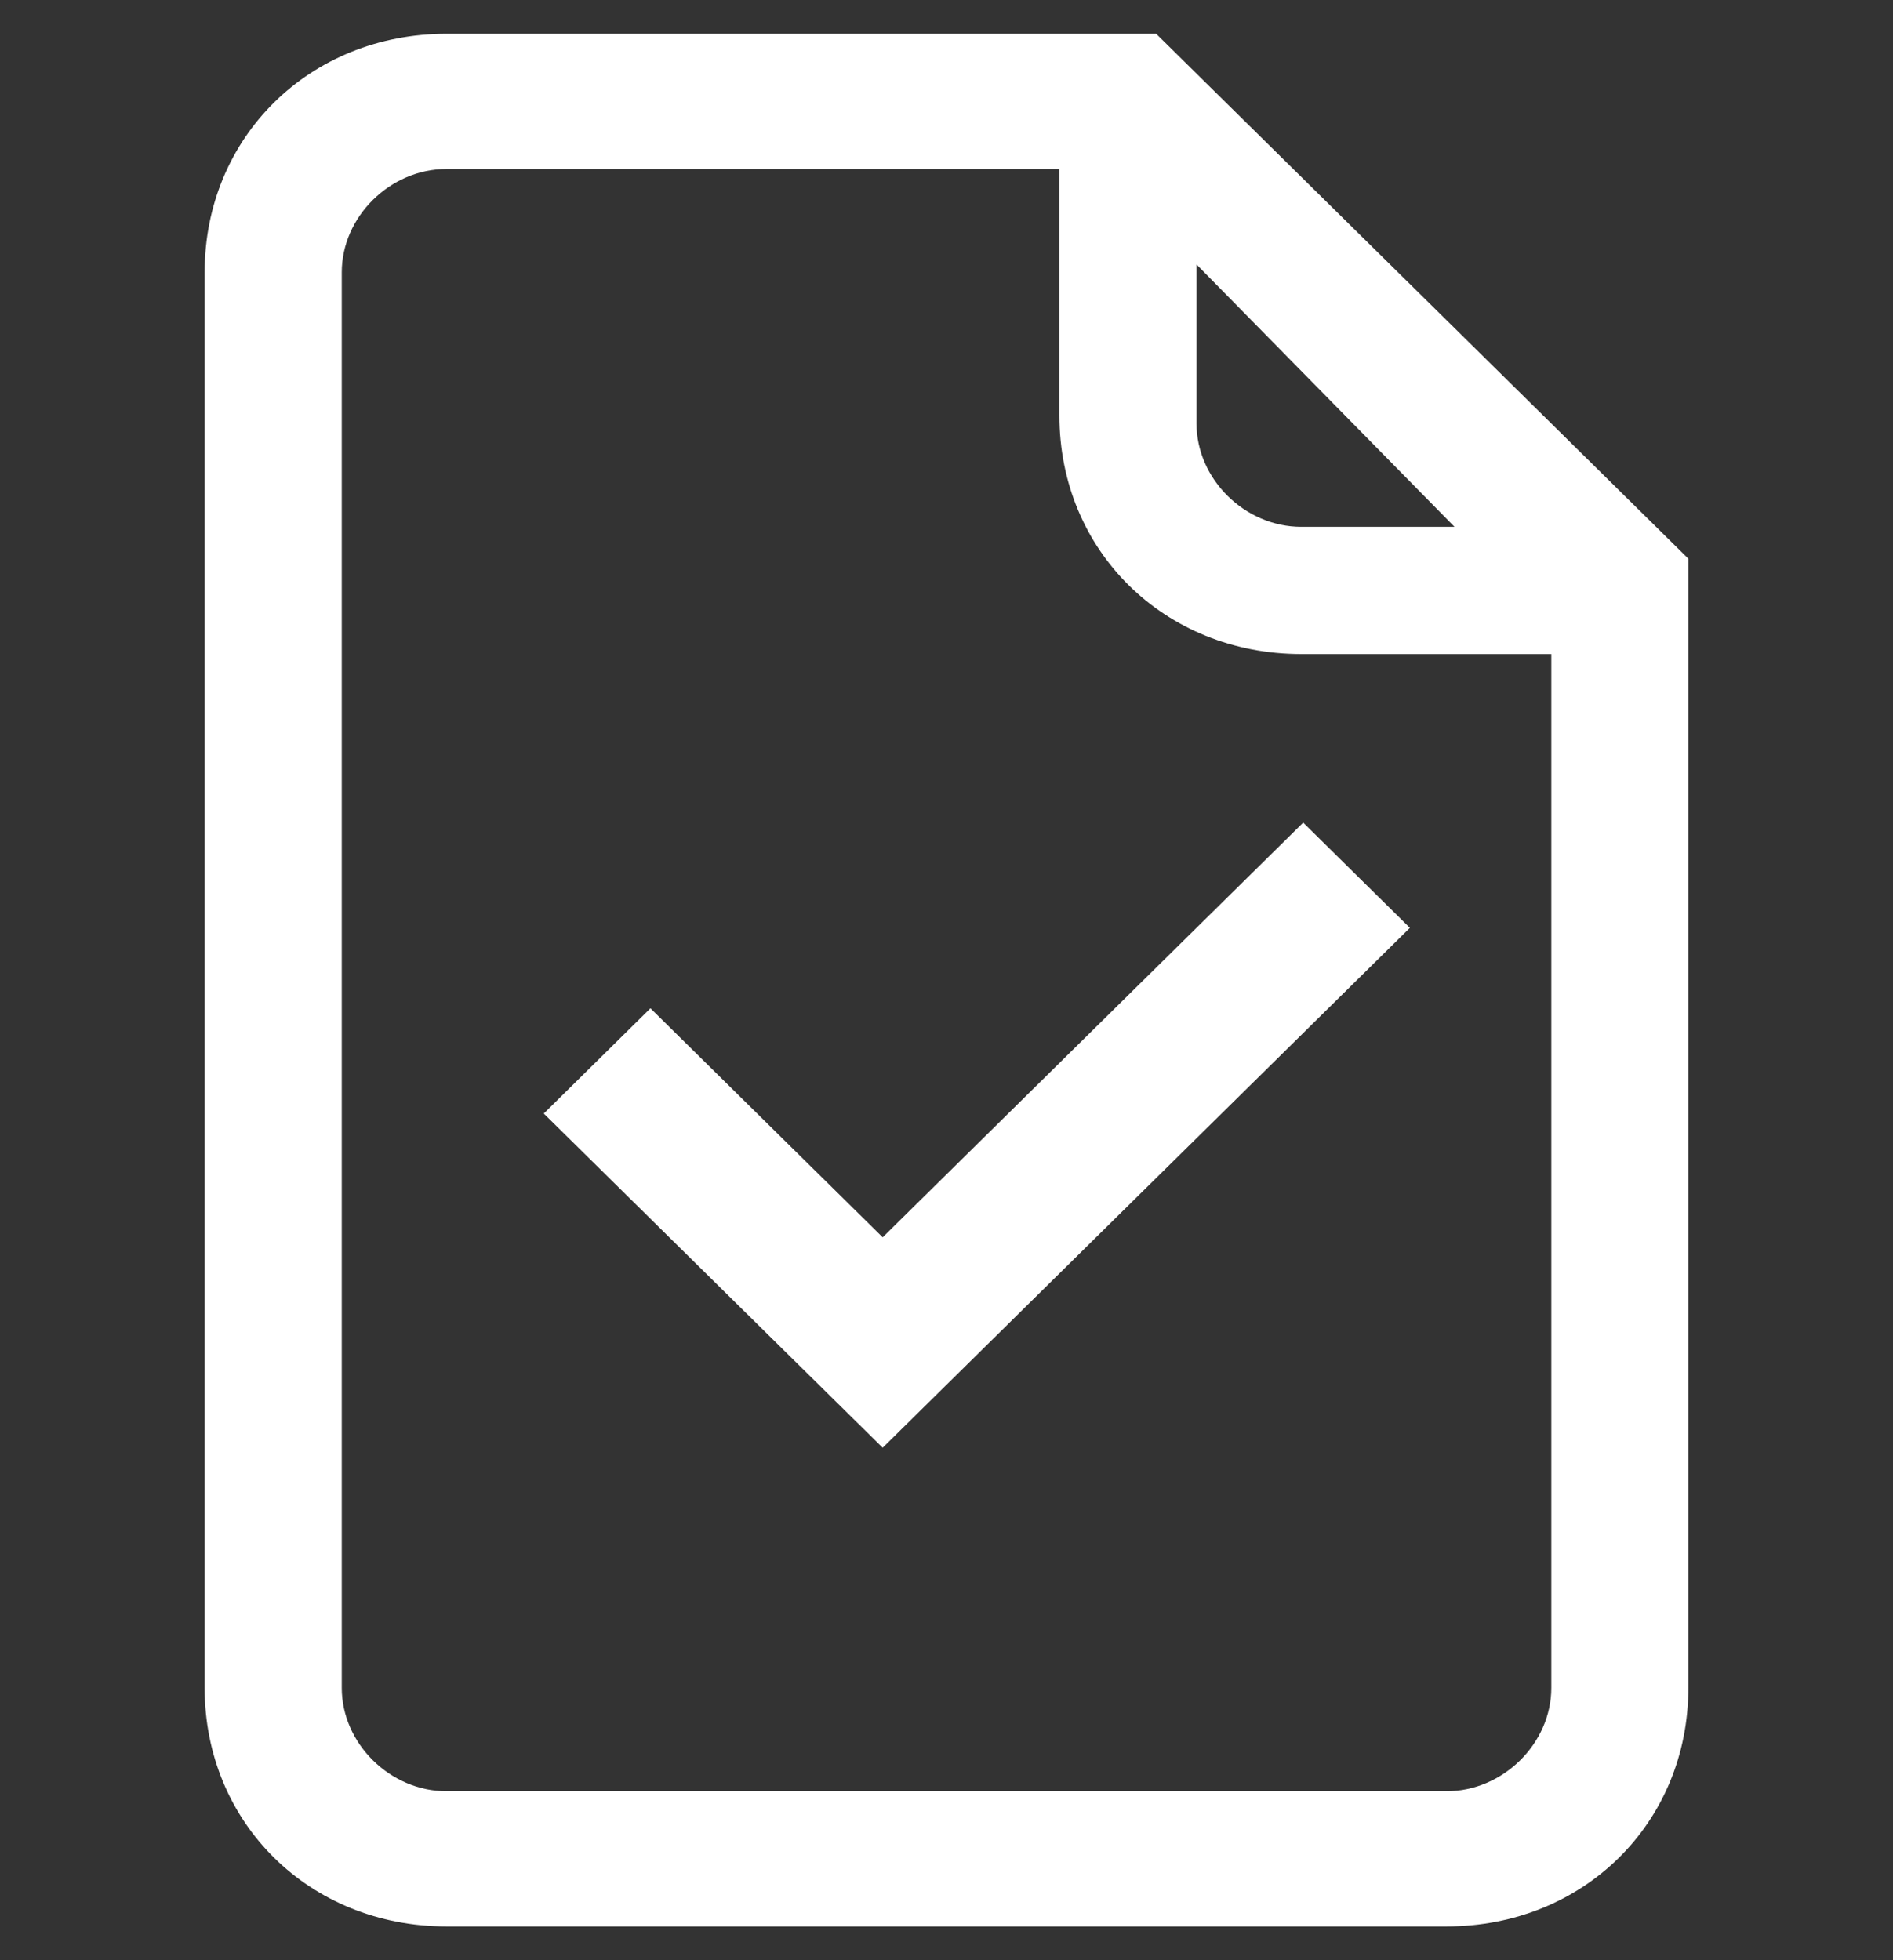 <svg width="28" height="29" viewBox="0 0 28 29" fill="none" xmlns="http://www.w3.org/2000/svg">
<rect x="0" y="0" width="28" height="29" fill="#333333" stroke="none"/>
<path d="M17.101 0.5H6.605C4.578 0.5 3.027 2.029 3.027 4.029V24.971C3.027 26.971 4.578 28.5 6.605 28.5H21.395C23.423 28.5 24.973 26.971 24.973 24.971V8.265L17.101 0.5ZM17.698 3.912L21.514 7.794H19.248C18.413 7.794 17.698 7.088 17.698 6.265V3.912ZM22.946 24.971C22.946 25.794 22.23 26.5 21.395 26.5H6.605C5.771 26.5 5.055 25.794 5.055 24.971V4.029C5.055 3.206 5.771 2.5 6.605 2.5H15.67V6.147C15.67 8.147 17.221 9.676 19.248 9.676H22.946V24.971Z" fill="white"/>
<path d="M13.056 21.418L20.854 13.727L19.276 12.17L13.056 18.305L9.621 14.917L8.043 16.474L13.056 21.418Z" fill="white"/>
</svg>
